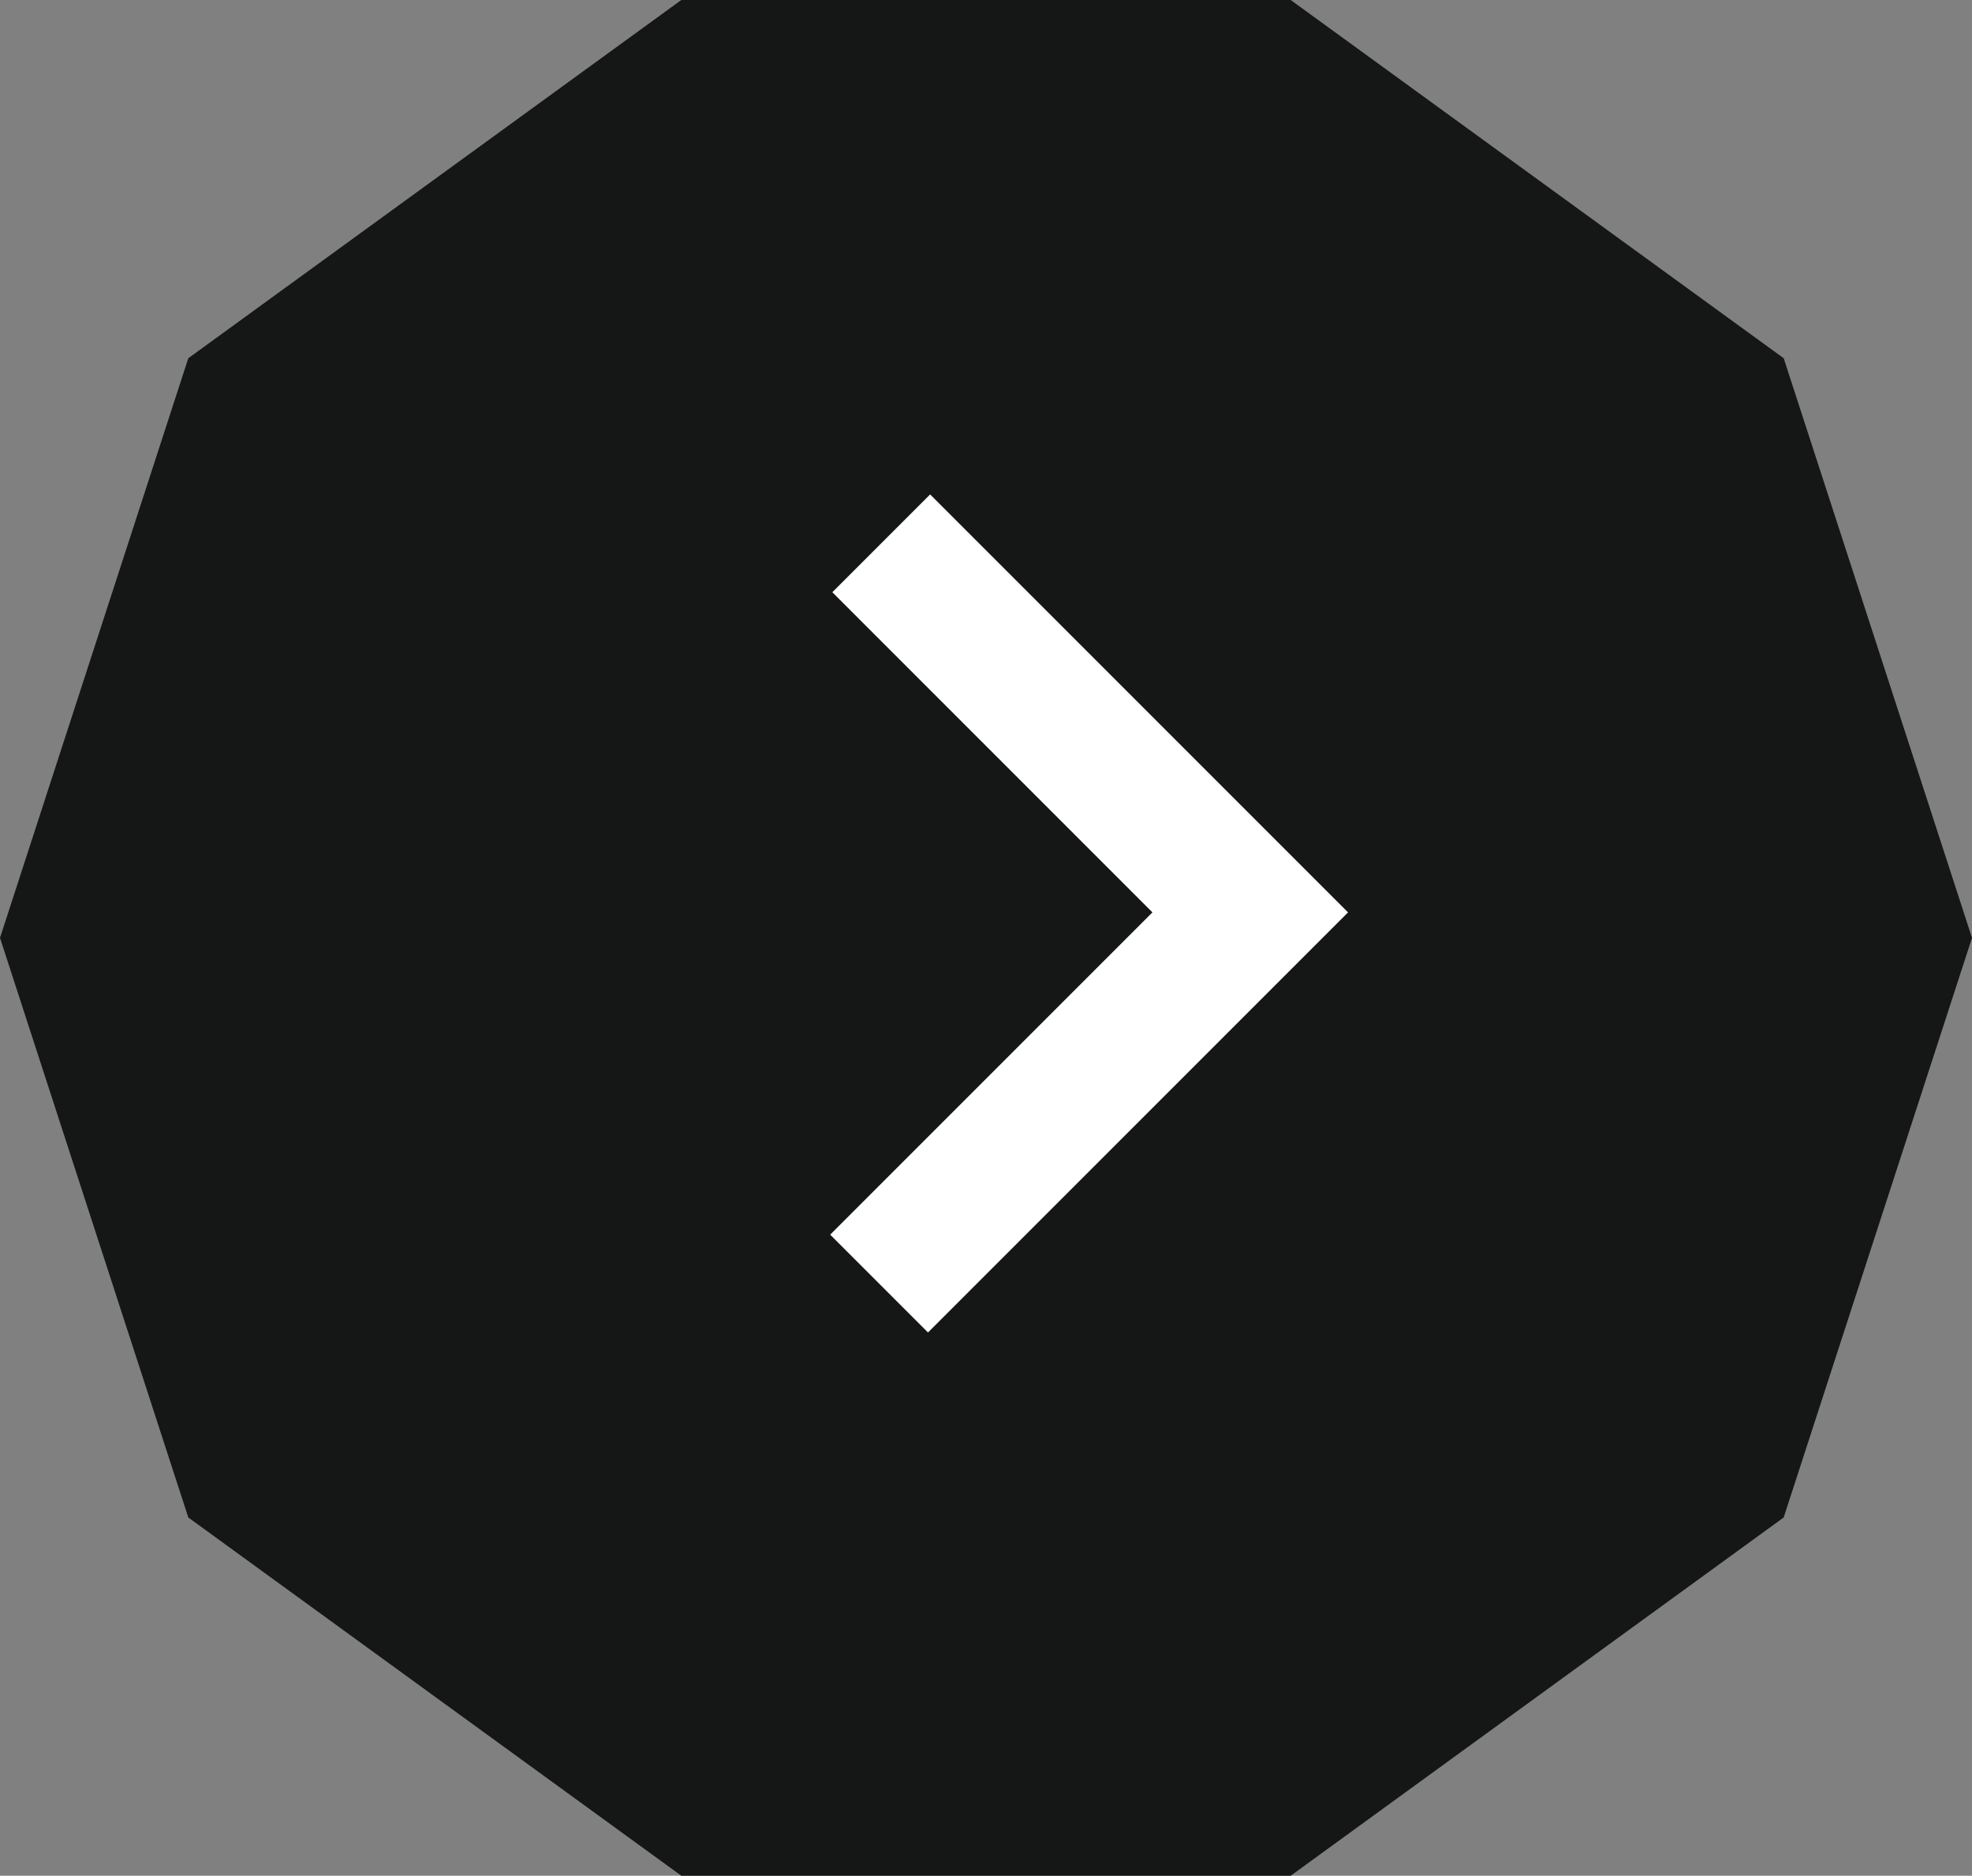 <svg xmlns="http://www.w3.org/2000/svg" width="71.289" height="67.8" viewBox="0 0 71.289 67.8"><rect x="0" y="0" width="71.289" height="67.8" fill="#808080" stroke="none"/><defs><style>.a{fill:#151616;}.b,.c{fill:none;stroke:#fff;stroke-width:5px;}.b{stroke-miterlimit:10;}</style></defs><g transform="translate(-1294 -6392.882)"><g transform="translate(1365.289 6460.682) rotate(180)"><g transform="translate(71.289 0) rotate(90)"><path class="a" d="M0,24.63v22.03L12.949,64.481,33.9,71.289l20.951-6.807L67.8,46.659V24.63L54.851,6.807,33.9,0,12.949,6.807Z"/></g></g><g transform="translate(1301.793 6428.461) rotate(-45)"><path class="b" d="M18.865,18.975H0V0" transform="translate(9.312 24.61) rotate(-90)"/><path class="c" d="M0,0"/></g></g></svg>